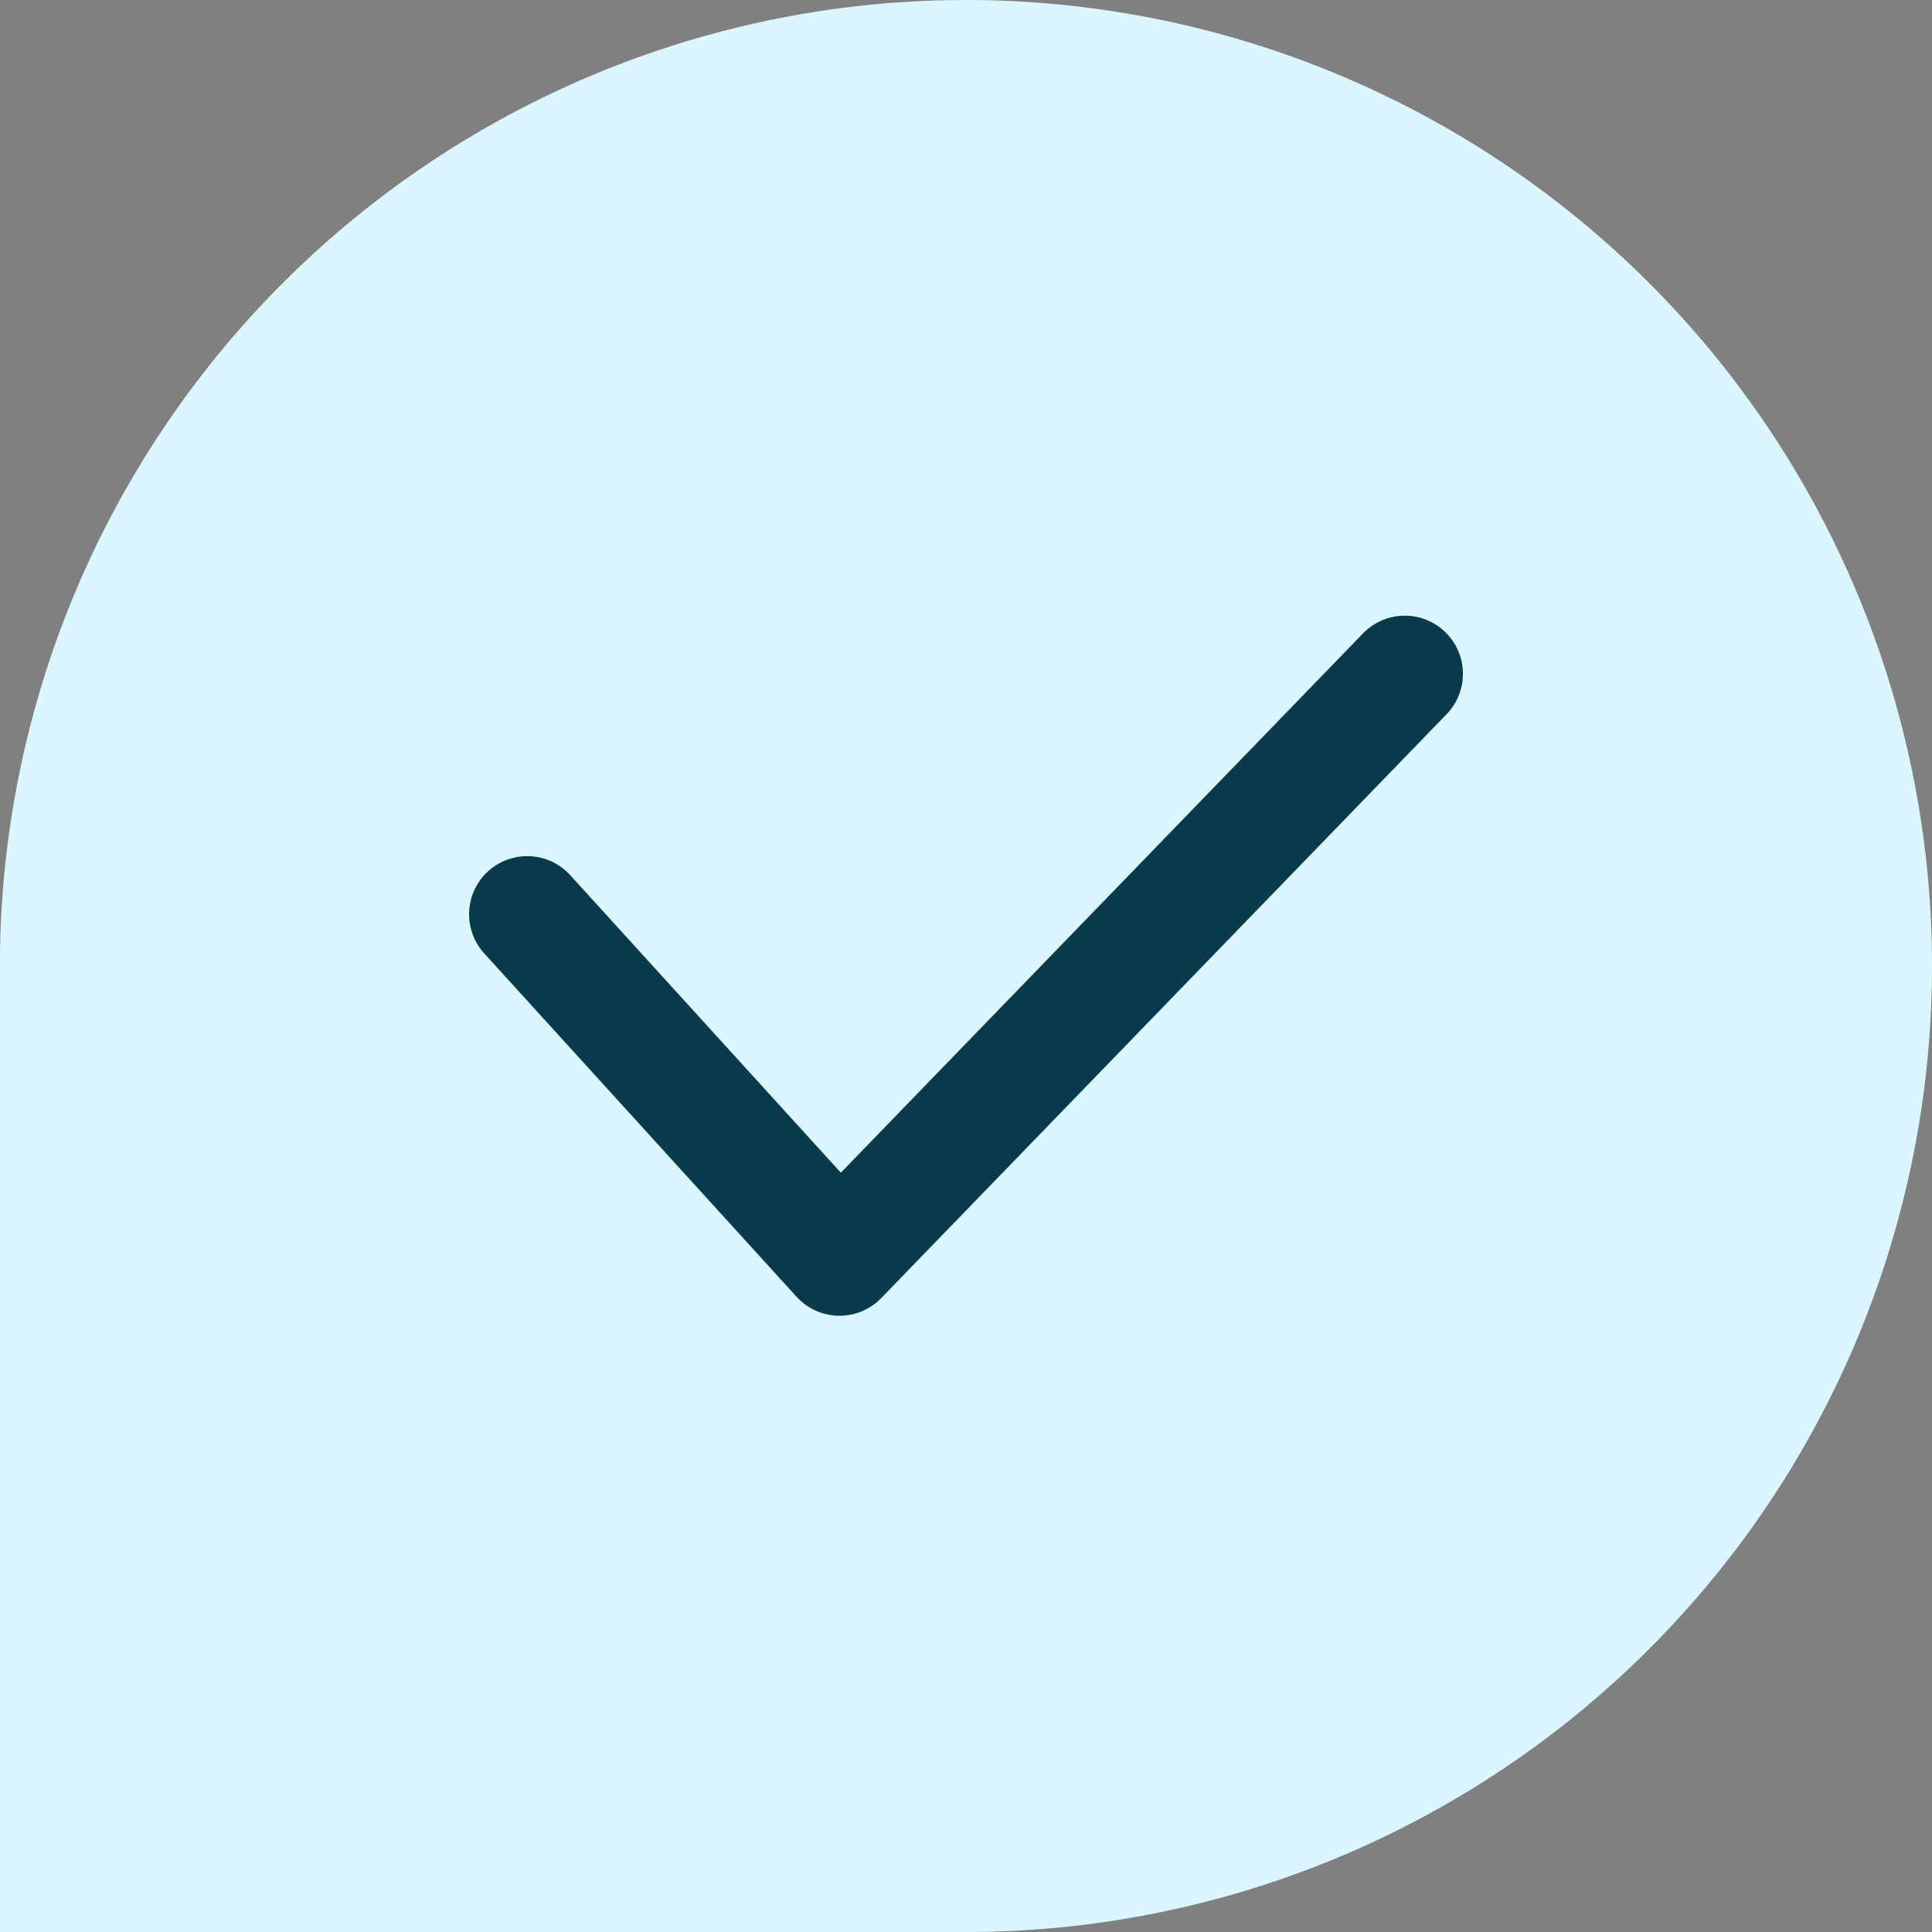 <svg xmlns="http://www.w3.org/2000/svg" width="33.238" height="33.238" viewBox="0 0 33.238 33.238">
  <rect x="0" y="0" width="33.238" height="33.238" fill="#808080" stroke="none"/>
  <g id="Group_7544" data-name="Group 7544" transform="translate(-821.421 -4537.596)">
    <path id="Path_1132" data-name="Path 1132" d="M16.619,0A16.621,16.621,0,0,0,0,16.383V33.238H16.619A16.619,16.619,0,0,0,16.619,0" transform="translate(821.421 4537.596)" fill="#daf6fe"/>
    <path id="Path_1133" data-name="Path 1133" d="M-1315.374-453.5l5.373,5.907,9.725-10.044" transform="translate(2145.865 5006.825)" fill="none" stroke="#073a4a" stroke-linecap="round" stroke-linejoin="round" stroke-width="2"/>
  </g>
</svg>
